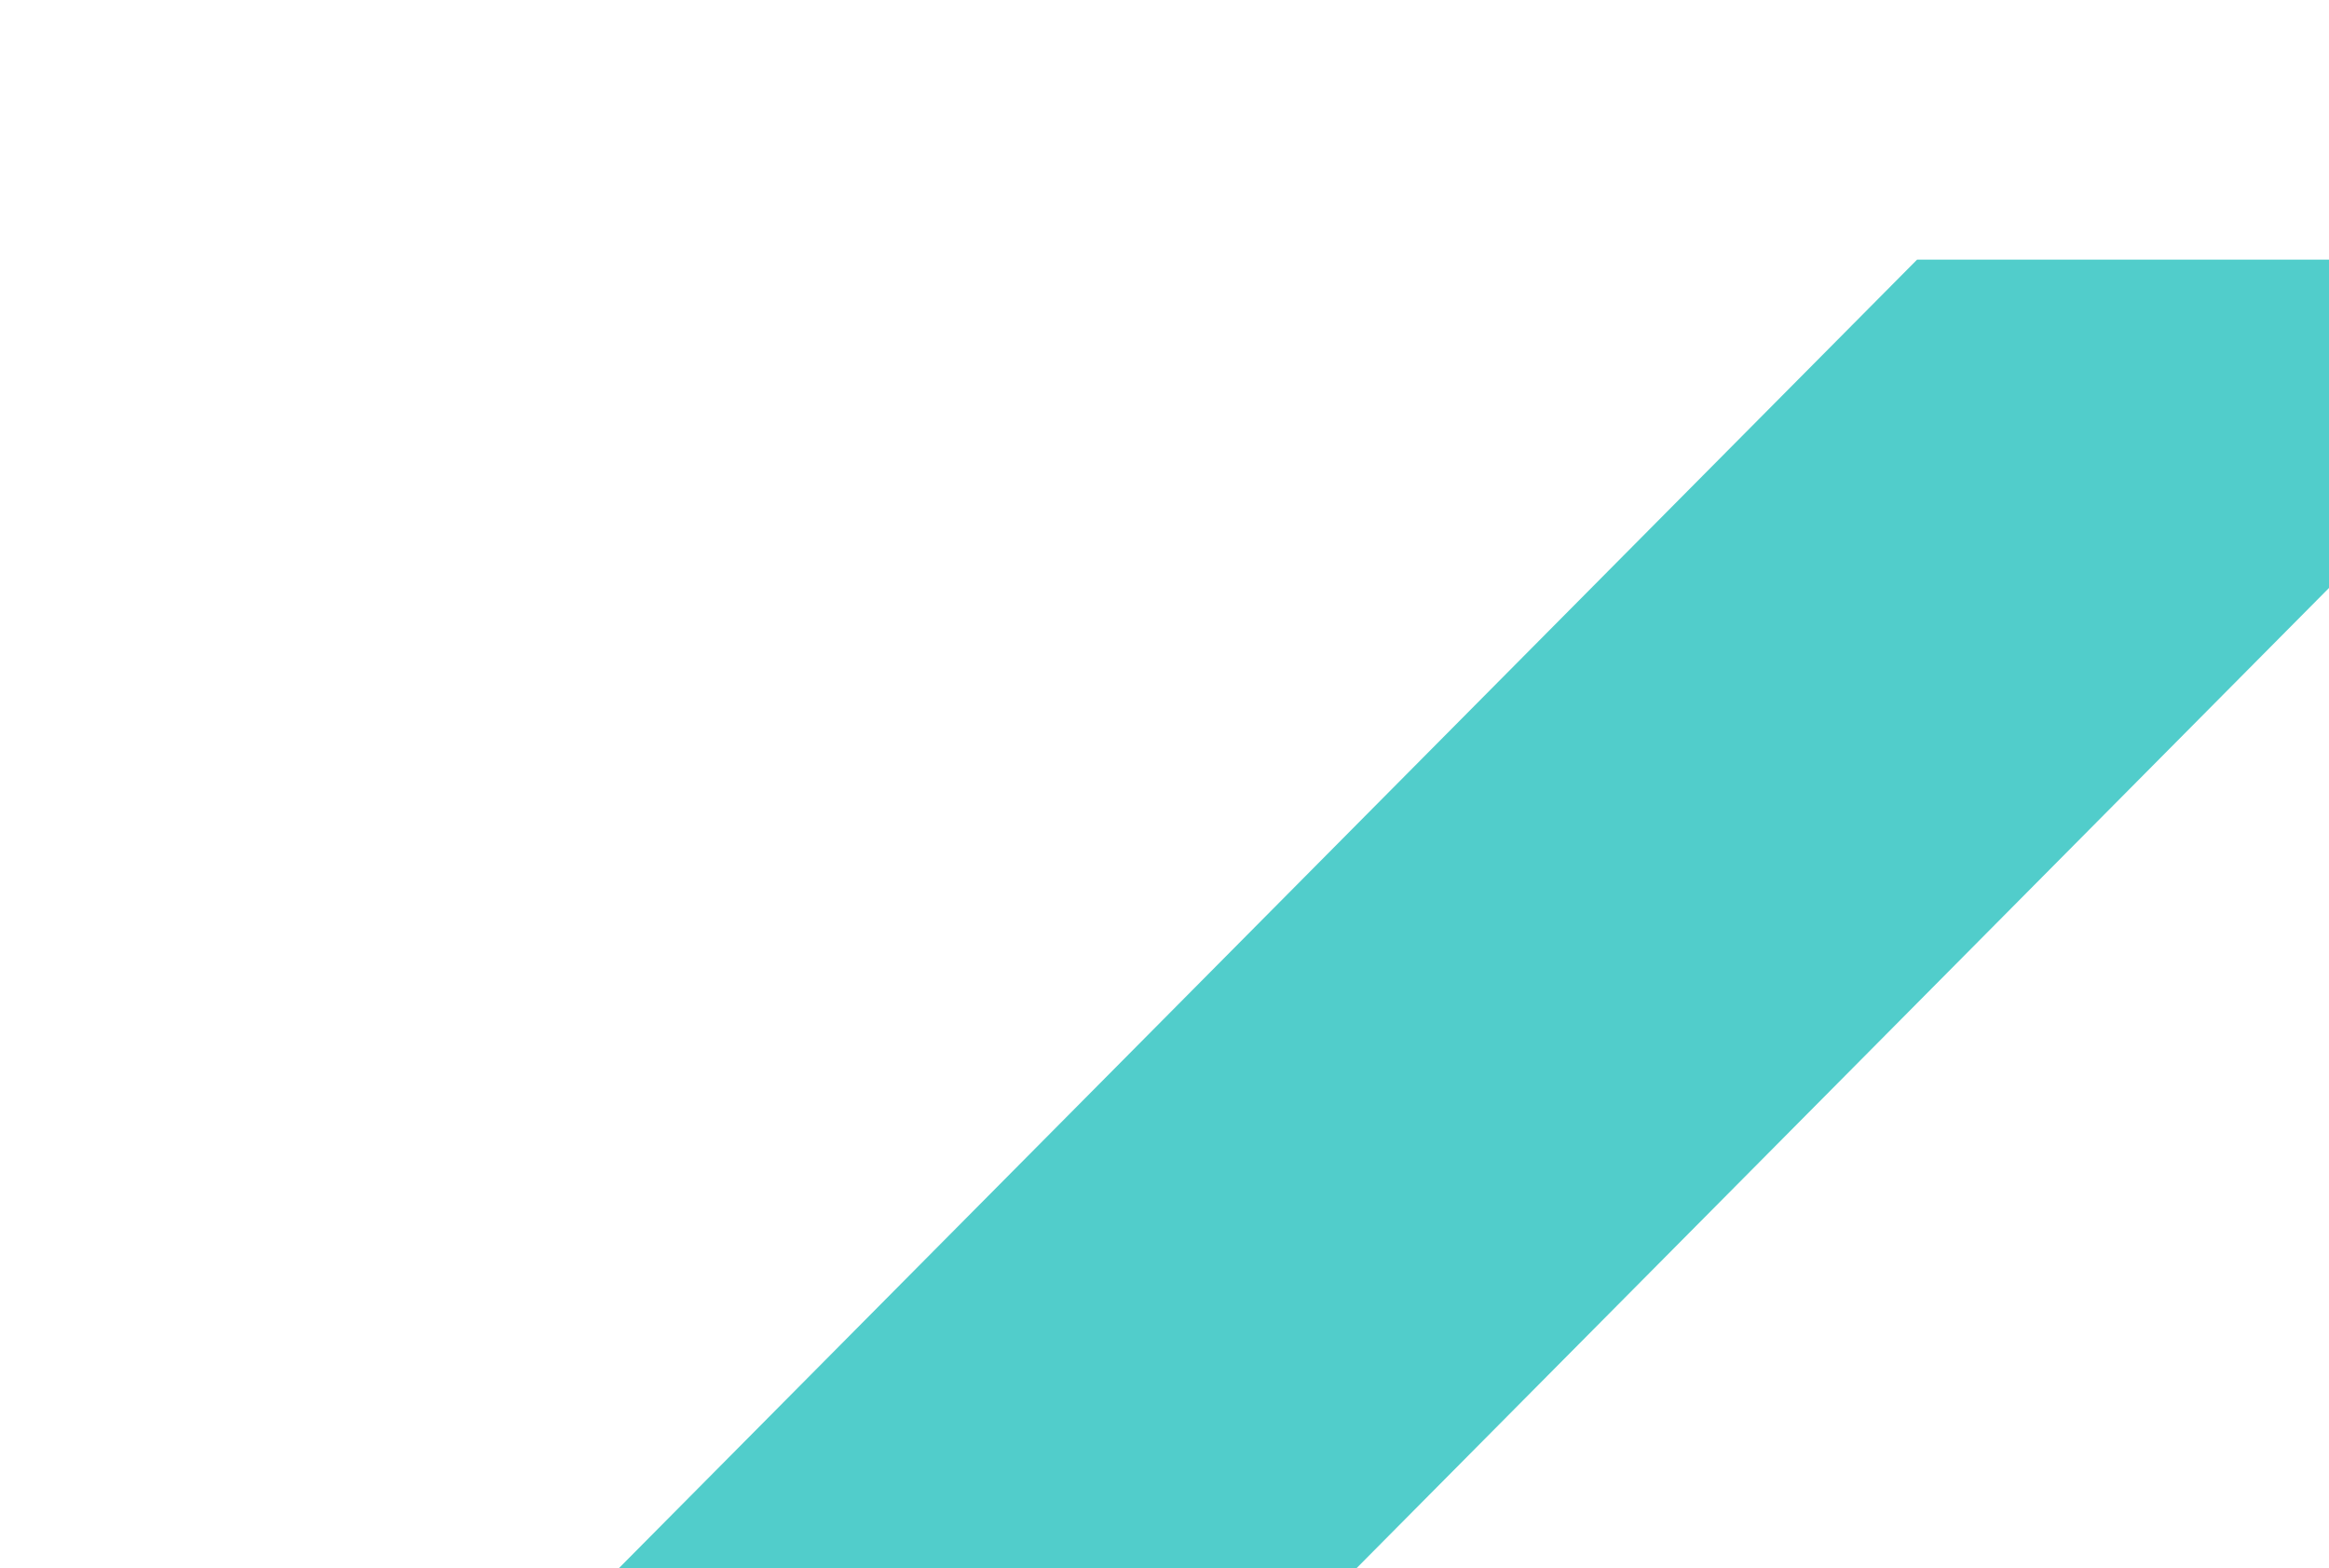 <svg width="1439" height="969" viewBox="0 0 1439 969" fill="none" xmlns="http://www.w3.org/2000/svg">
<g clip-path="url(#clip0_599_1049)">
<path d="M1640.25 160.418L838.005 969H382.235L1184.48 160.418H1640.25Z" fill="#51CDCB"/>
</g>
<defs>
<clipPath id="clip0_599_1049">
<rect width="1439" height="969" fill="white"/>
</clipPath>
</defs>
</svg>
